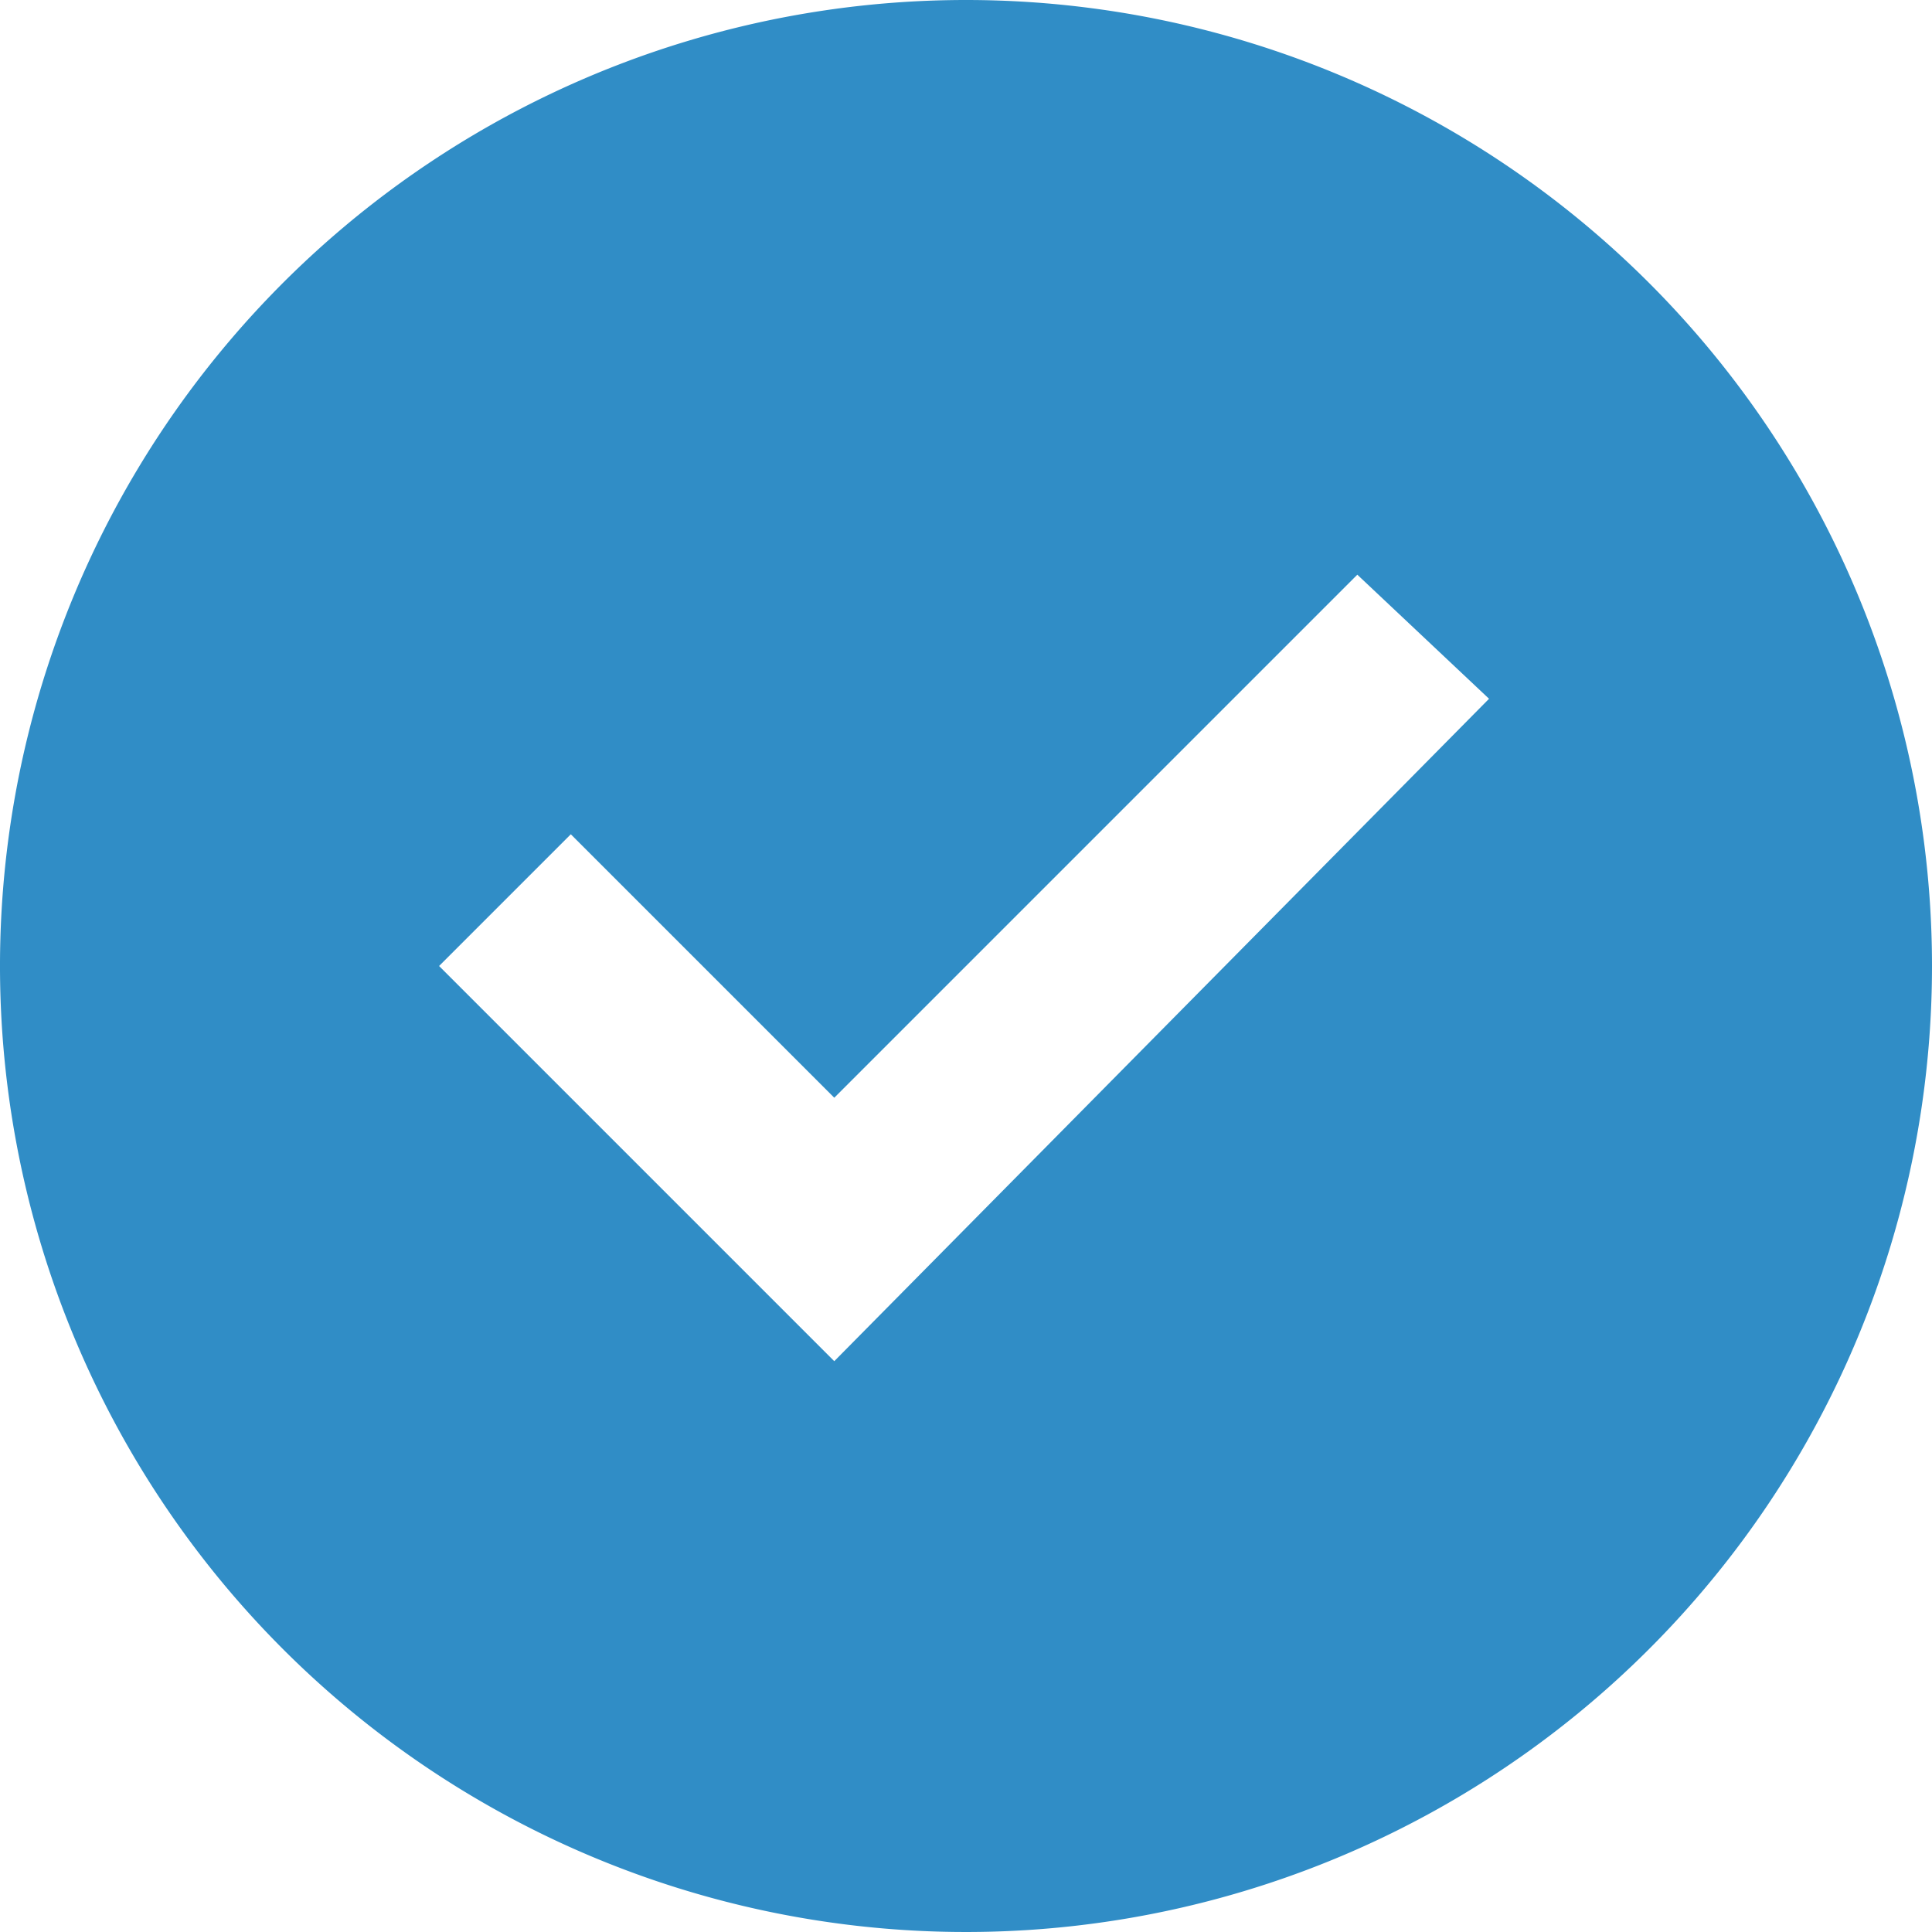 <?xml version="1.0" encoding="UTF-8"?> <svg xmlns="http://www.w3.org/2000/svg" width="22" height="22" viewBox="0 0 22 22"><path id="_3532b641d94e84c71d91285a3d7a25fb" data-name="3532b641d94e84c71d91285a3d7a25fb" d="M12,1A11,11,0,1,0,23,12,11,11,0,0,0,12,1ZM10.5,16.5,6,12l1.5-1.5,3,3,5.956-5.956,1.5,1.413Z" transform="translate(-1 -1)" fill="#308dc6"></path></svg> 